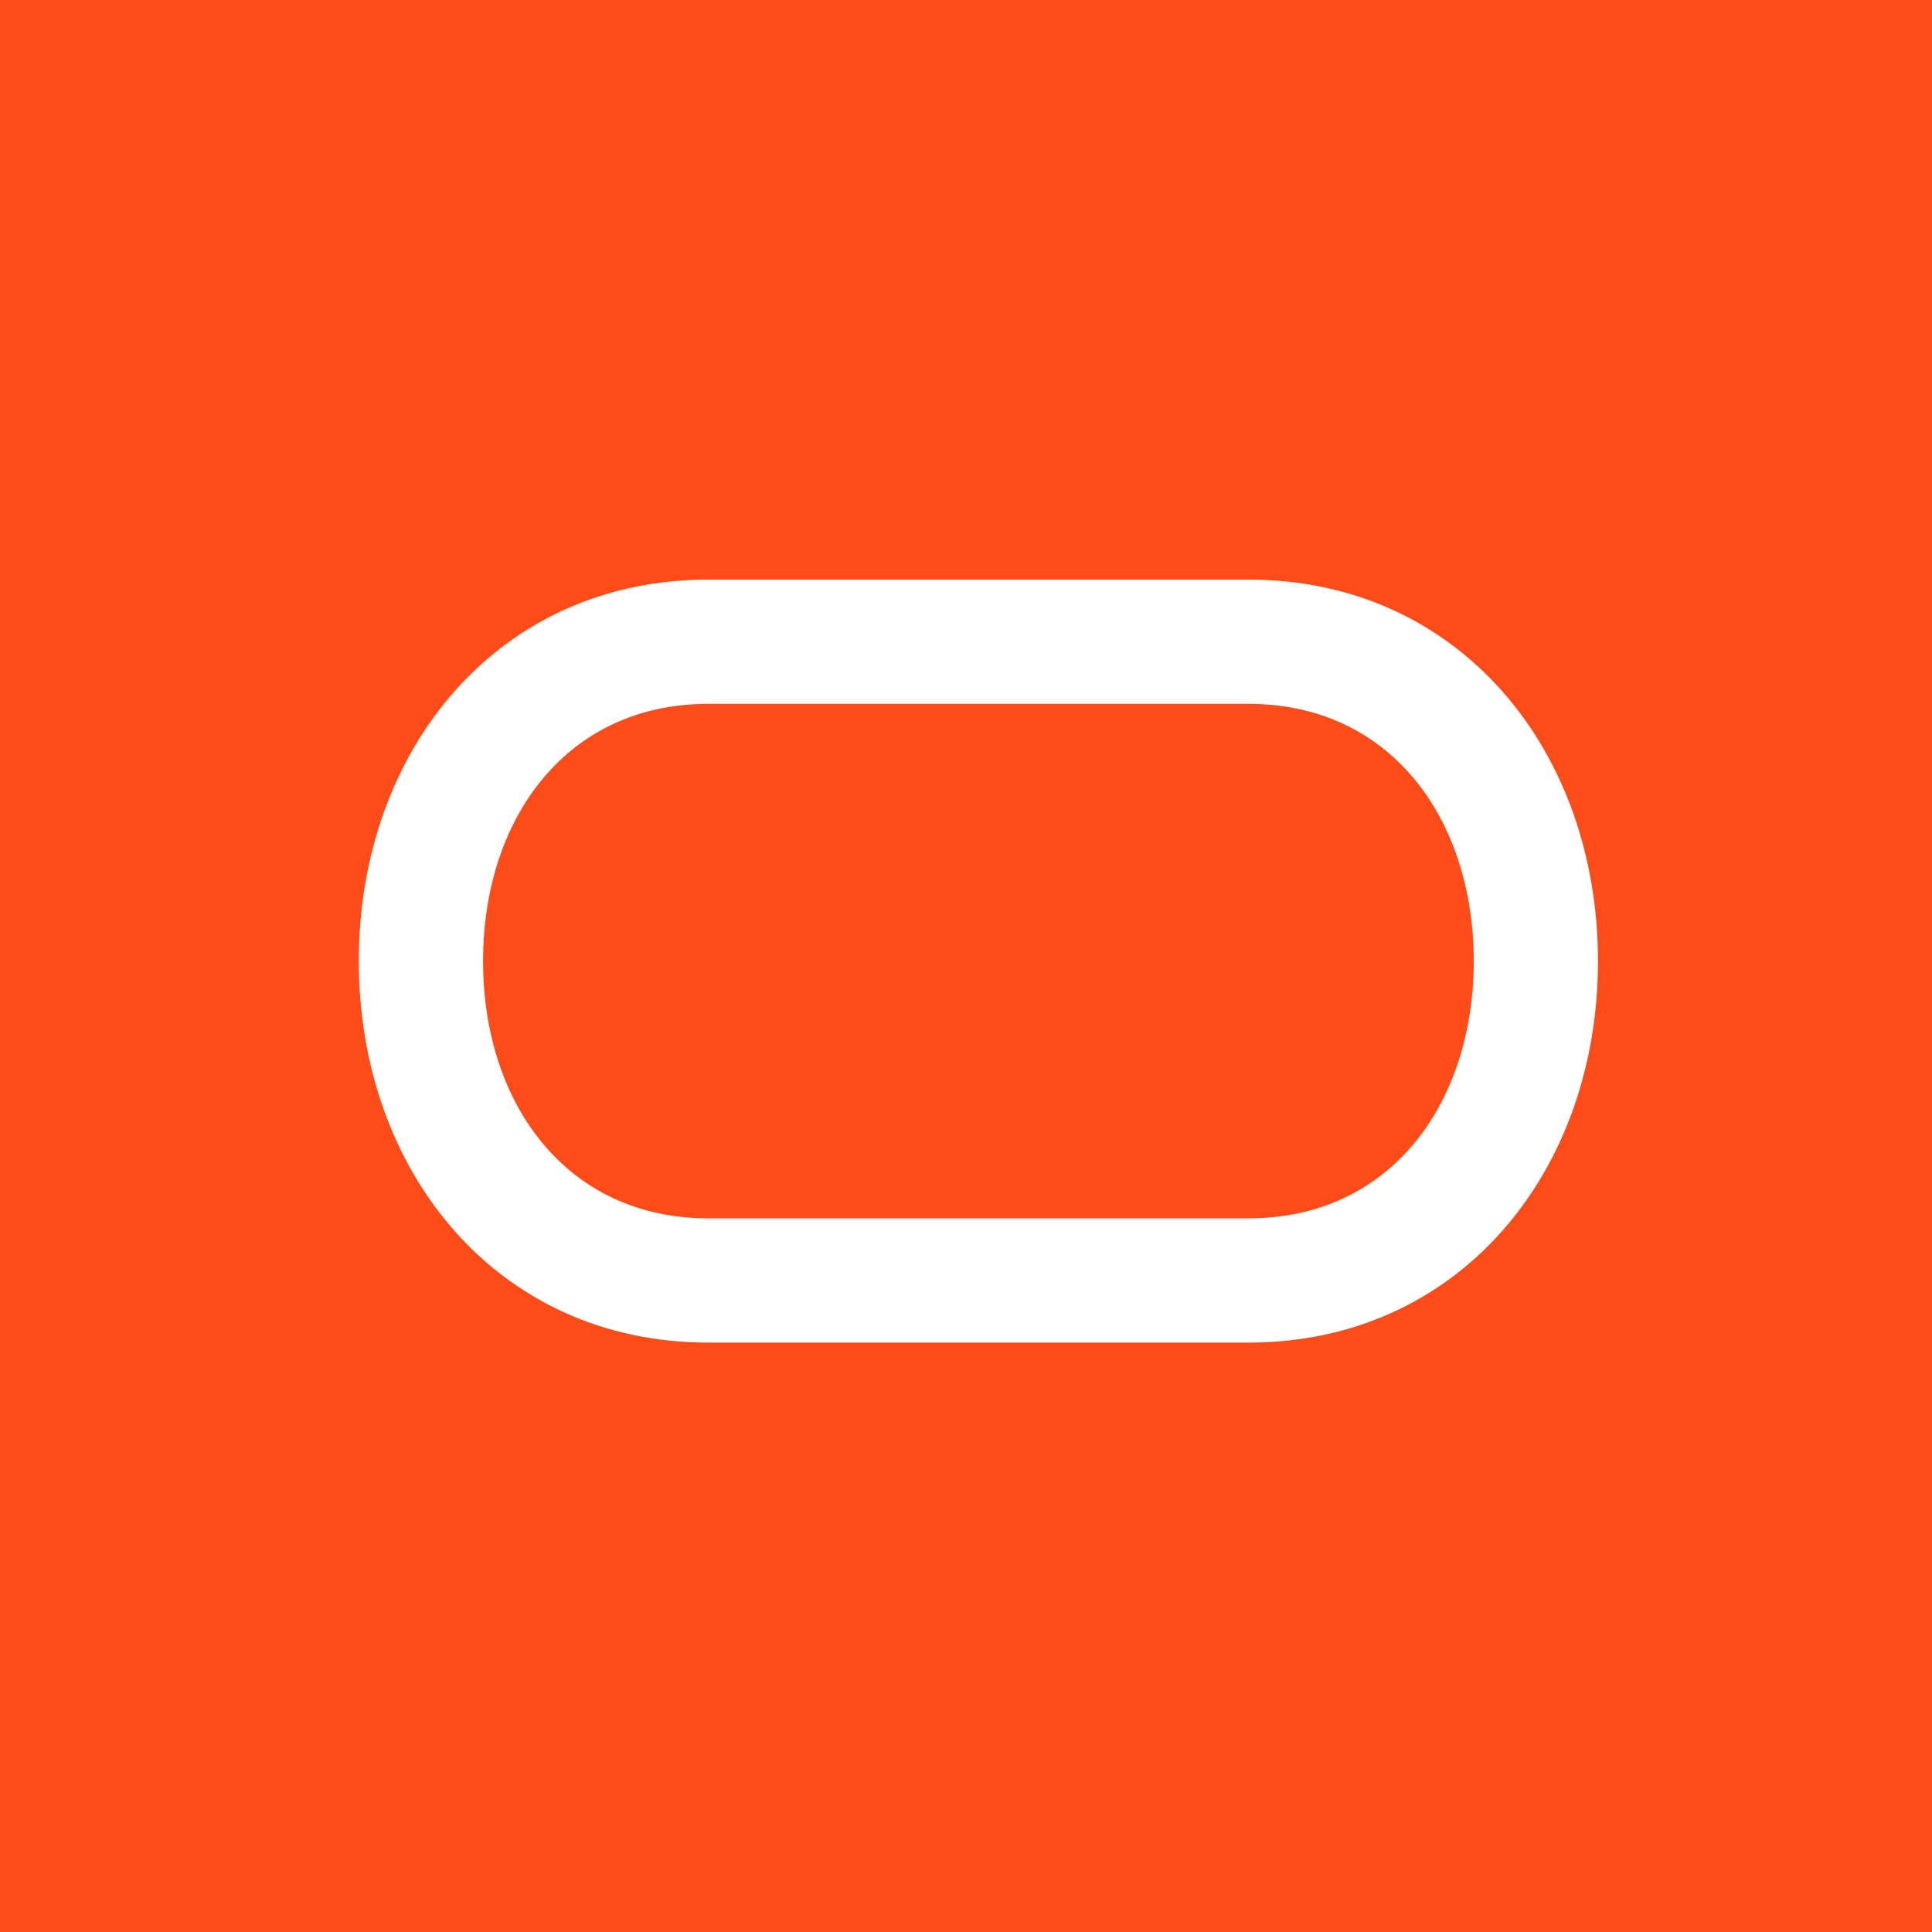 <svg width="95" height="95" viewBox="0 0 95 95" fill="none" xmlns="http://www.w3.org/2000/svg">
<rect width="95" height="95" fill="#FF4B18"/>
<path fill-rule="evenodd" clip-rule="evenodd" d="M34.822 34.61H61.396C68.382 34.61 72.466 40.273 72.466 47.258C72.466 54.244 68.383 59.907 61.396 59.907H34.822C27.837 59.907 23.754 54.244 23.754 47.258C23.754 40.273 27.837 34.61 34.822 34.61ZM34.822 28.5C24.462 28.5 17.643 36.898 17.643 47.258C17.643 57.617 24.462 66.018 34.822 66.018H61.396C71.757 66.018 78.576 57.617 78.576 47.258C78.576 36.898 71.757 28.5 61.396 28.5H34.822Z" fill="white"/>
</svg>
